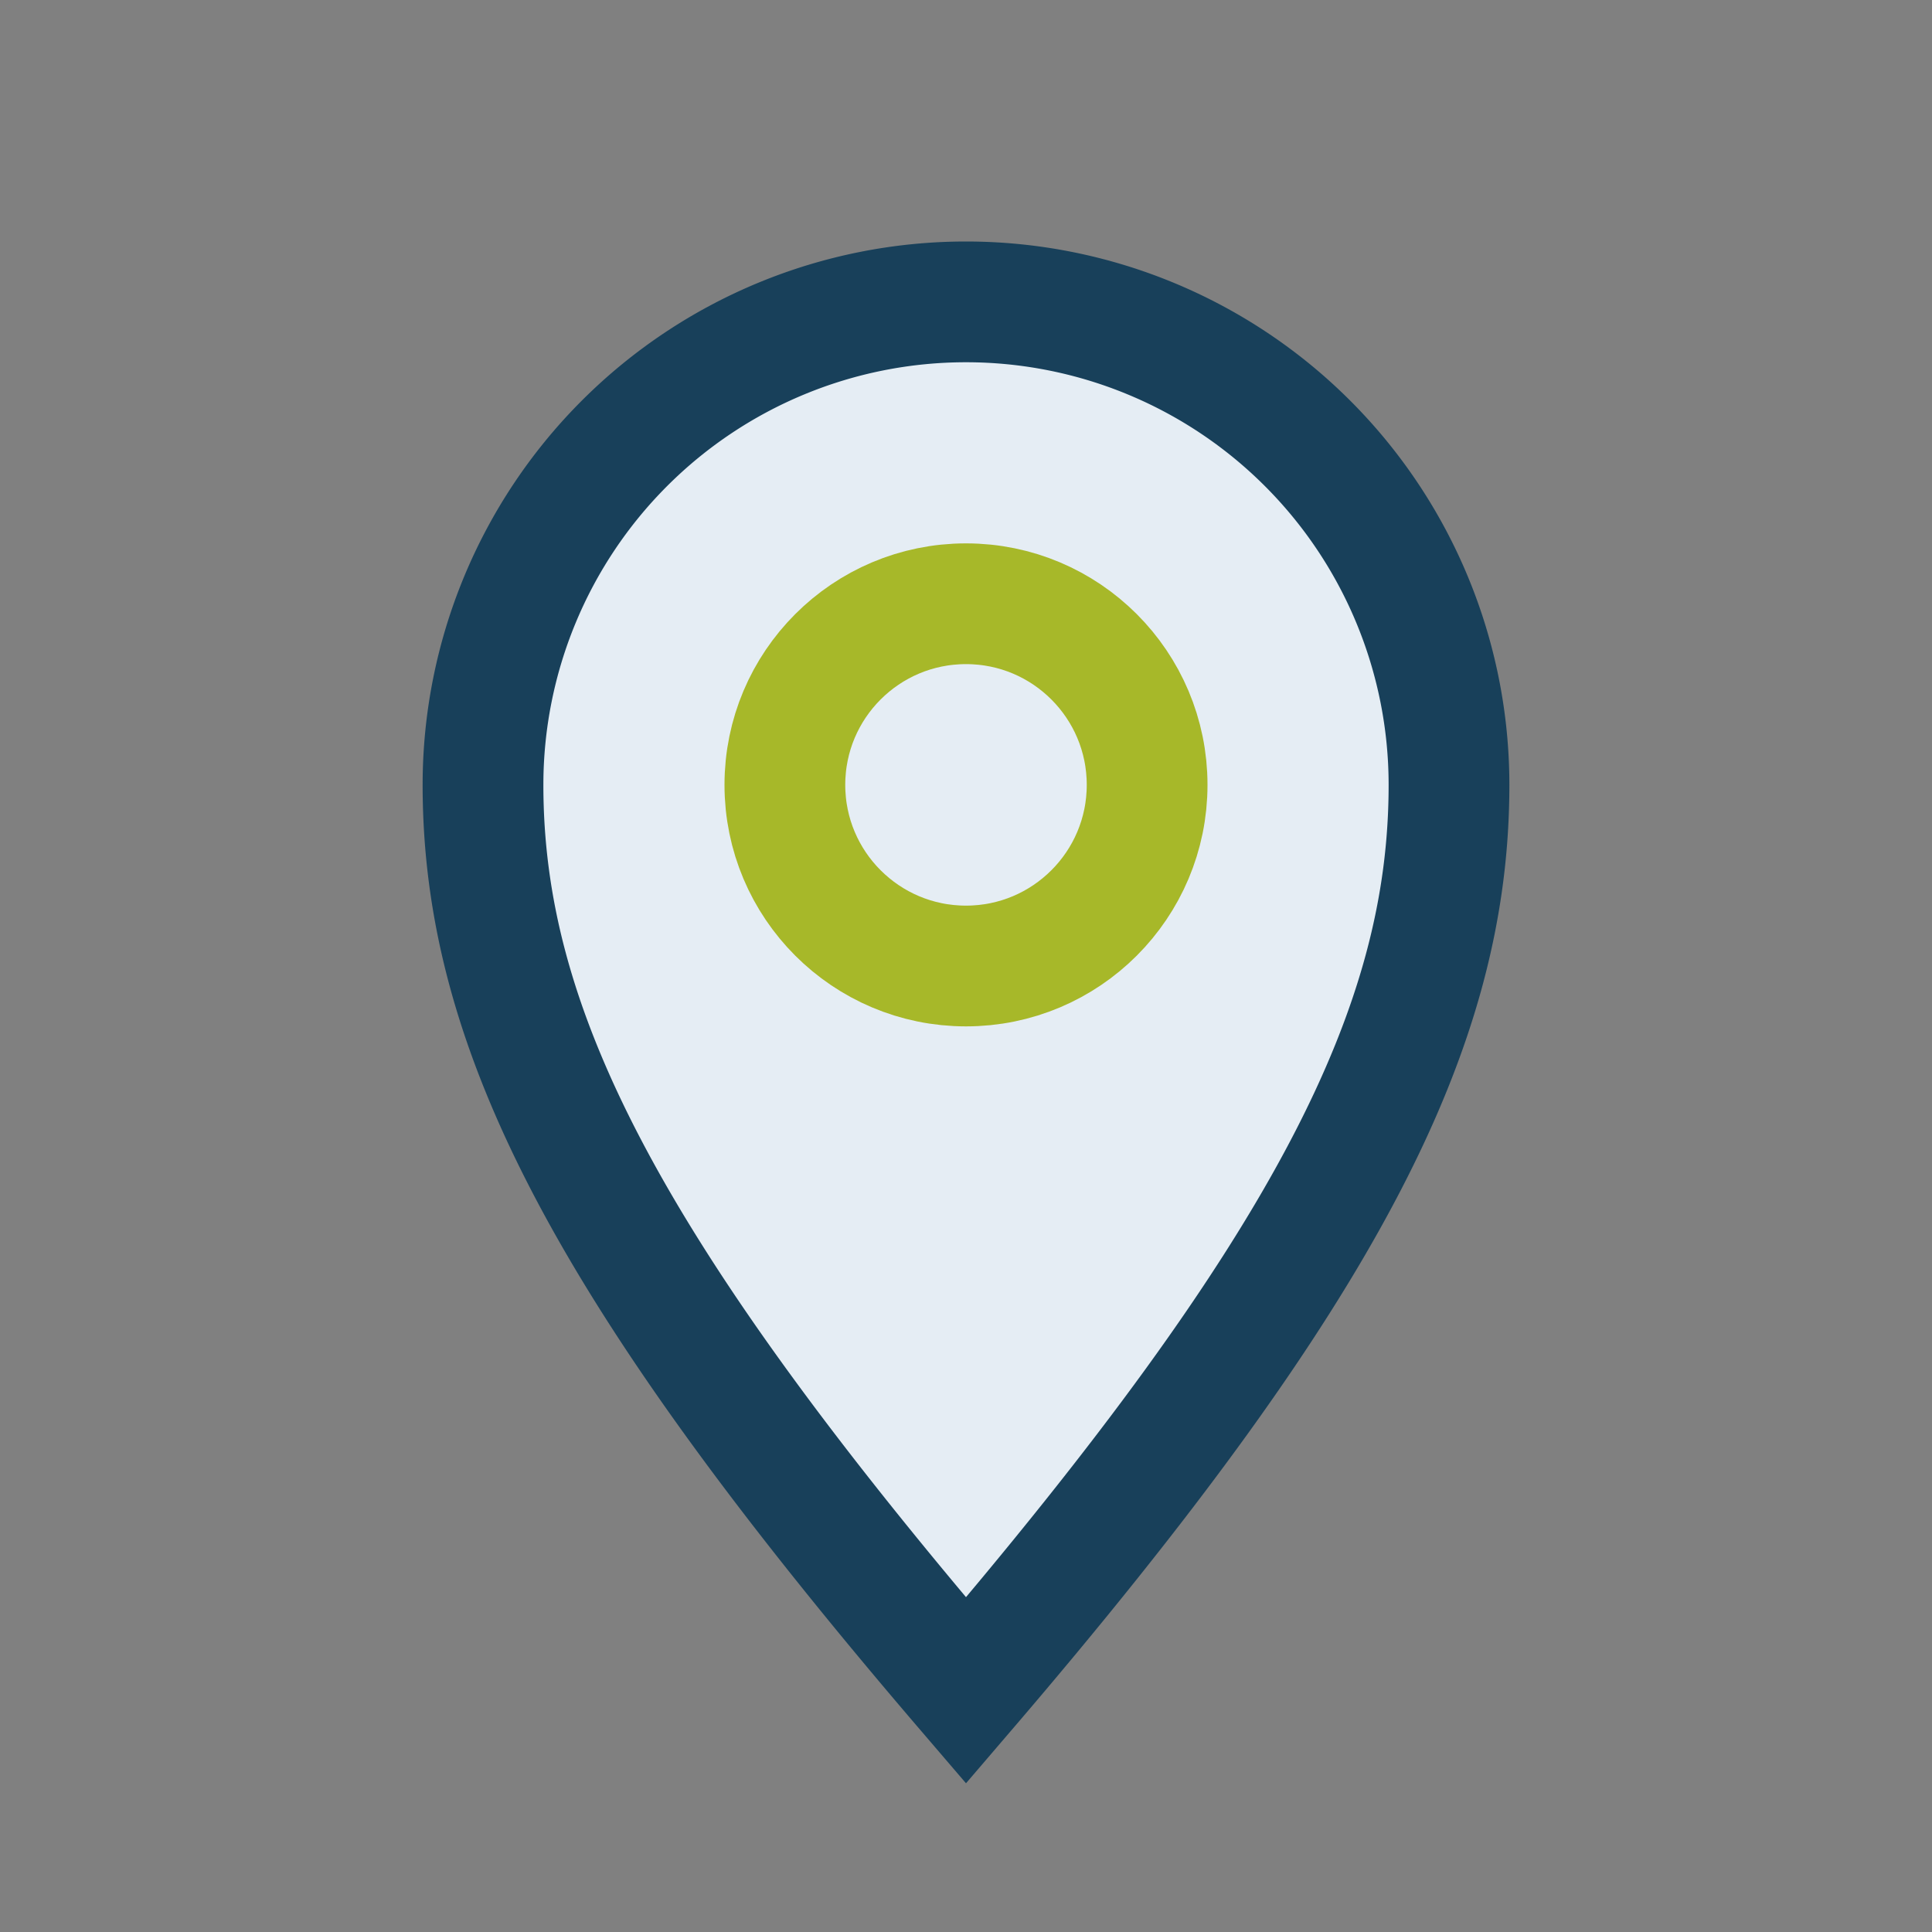 <?xml version="1.0" encoding="UTF-8"?>
<svg xmlns="http://www.w3.org/2000/svg" viewBox="0 0 32 32" width="32" height="32"><rect x="0" y="0" width="32" height="32" fill="#808080" stroke="none"/><path d="M16 28c6-7 8-11 8-15a8 8 0 1 0-16 0c0 4 2 8 8 15z" fill="#E5EDF4" stroke="#18405A" stroke-width="2"/><circle cx="16" cy="13" r="3" fill="none" stroke="#A7B829" stroke-width="2"/></svg>